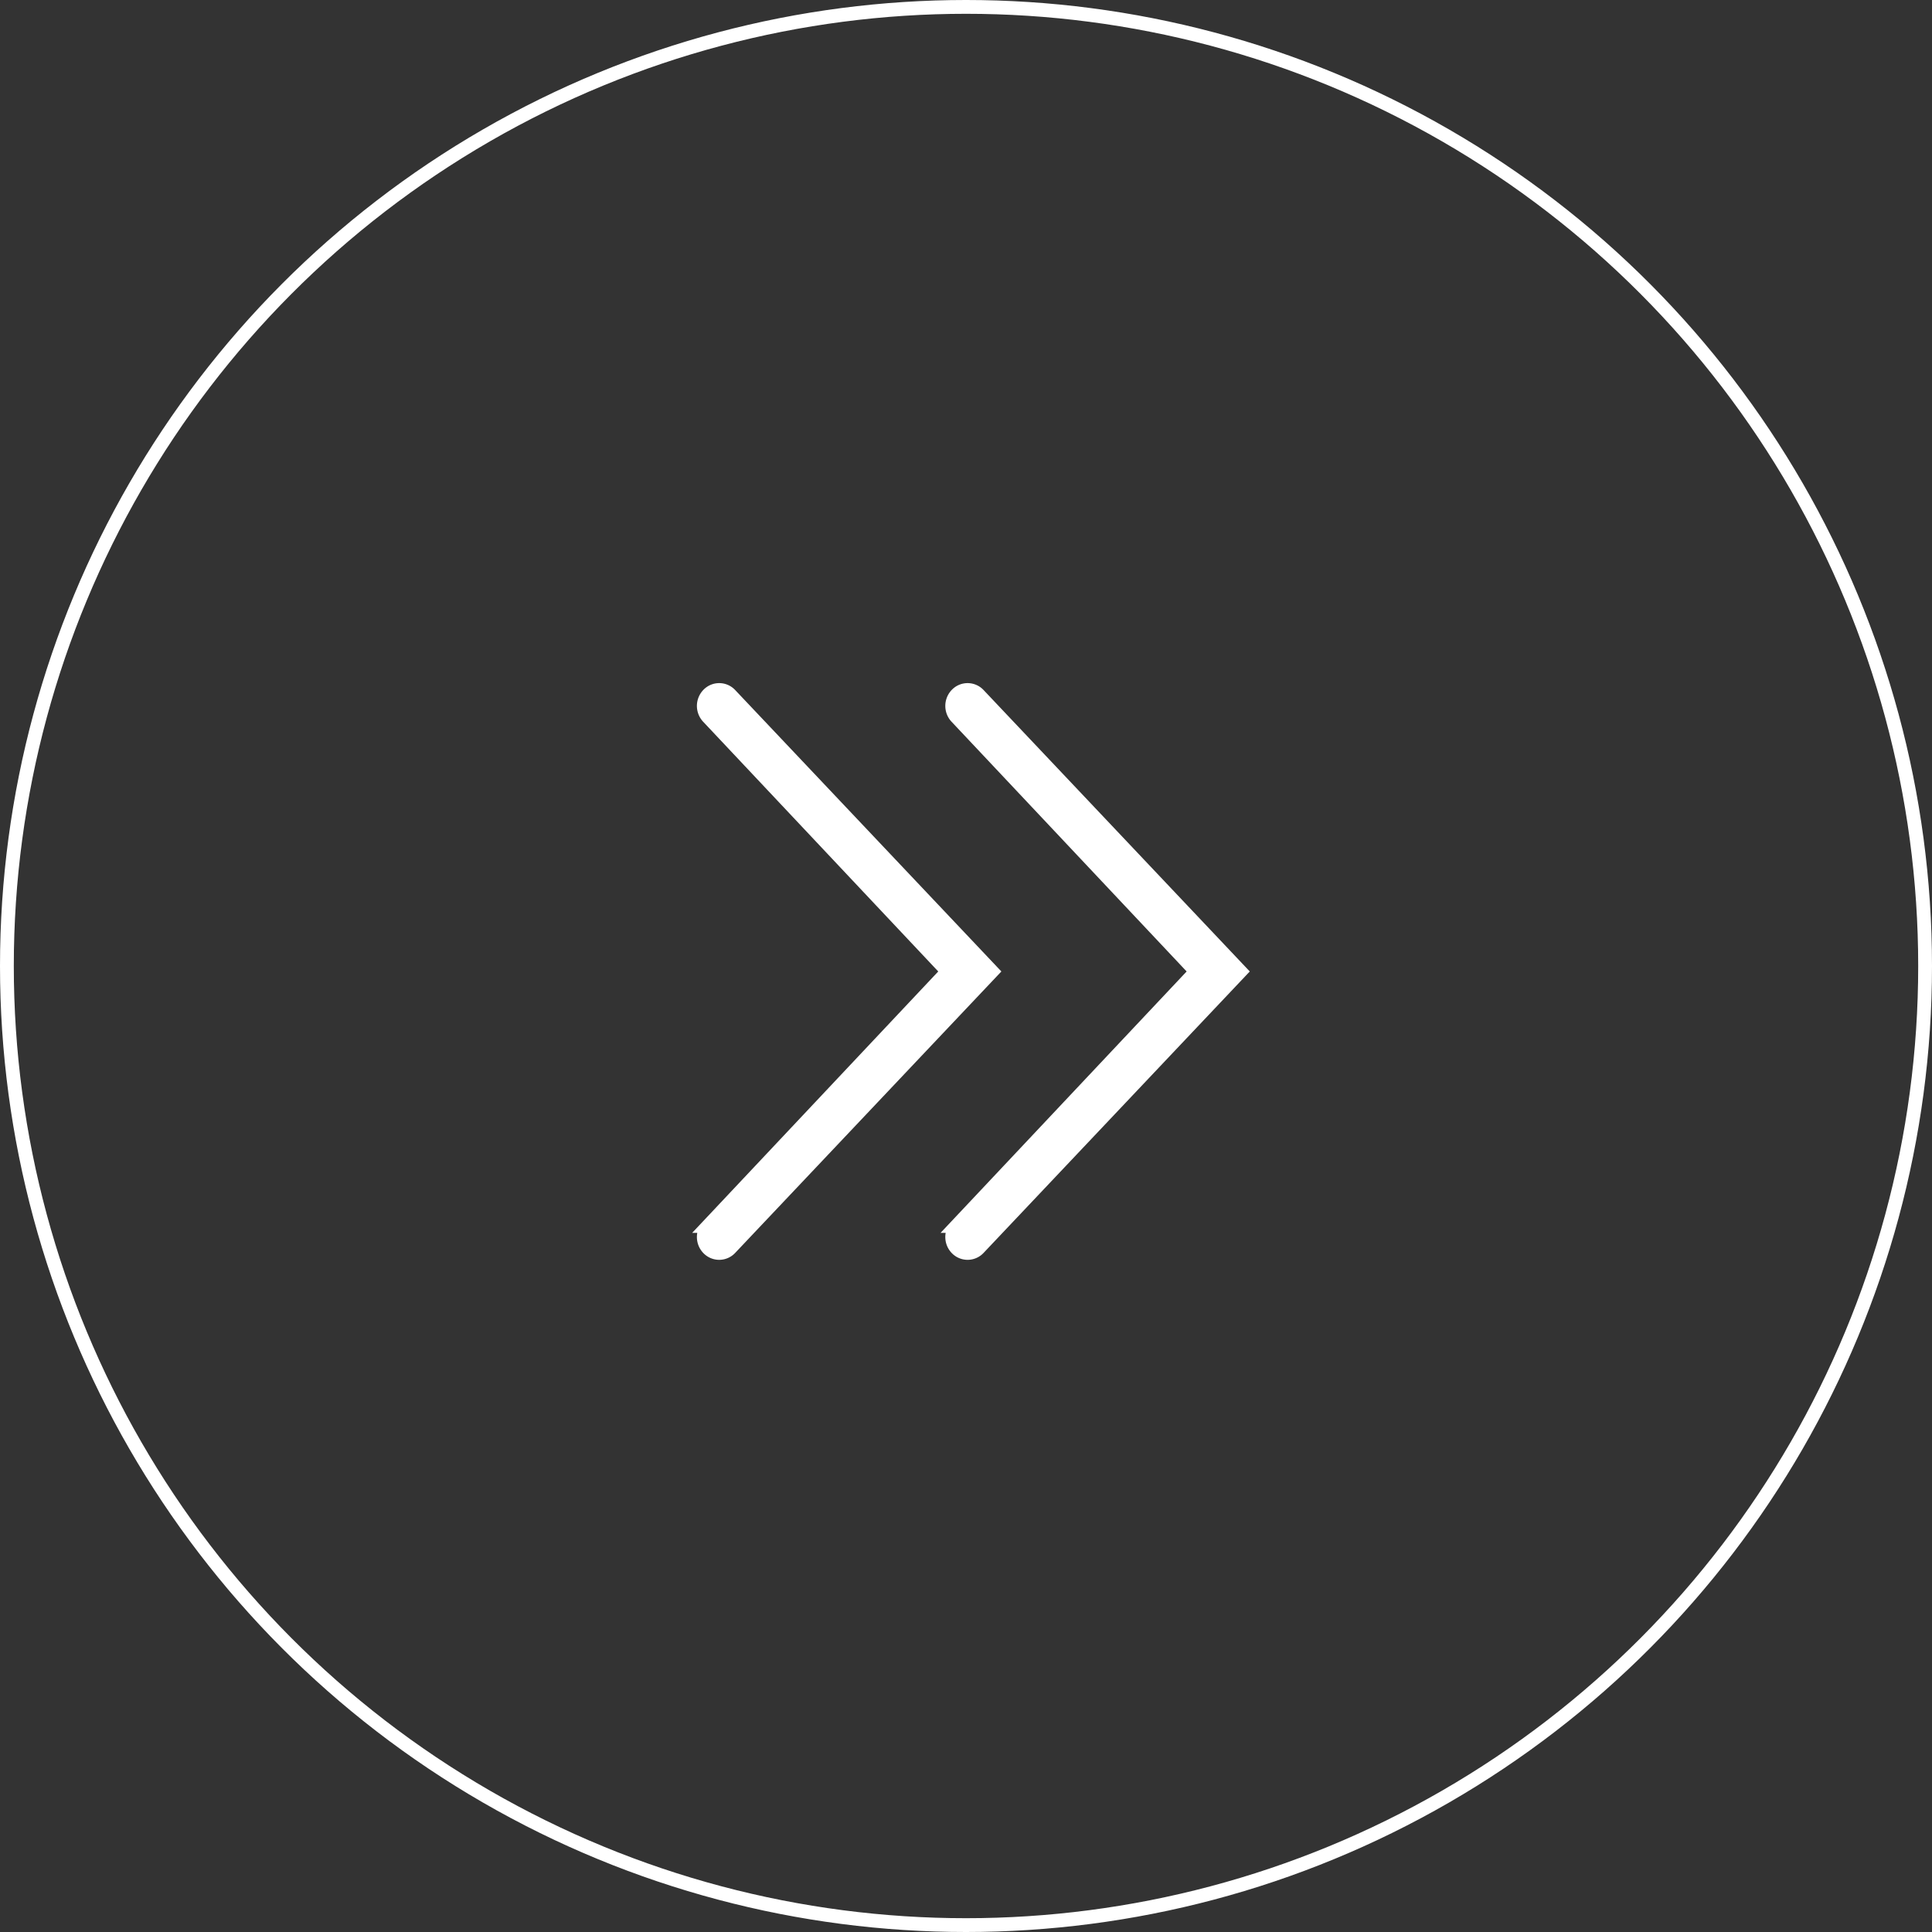 <svg xmlns="http://www.w3.org/2000/svg" width="140" height="140" viewBox="0 0 140 140">
  <rect x="0" y="0" width="140" height="140" fill="#333333" stroke="none"/>
  <g id="Turn_on_off_lights" data-name="Turn on/off lights" transform="translate(-1478 -4493)">
    <g id="椭圆_196" data-name="椭圆 196" transform="translate(1478 4493)" fill="none" stroke="#fff" stroke-width="1">
      <circle cx="70" cy="70" r="70" stroke="none"/>
      <circle cx="70" cy="70" r="69.5" fill="none"/>
    </g>
    <g id="组_39782" data-name="组 39782" transform="translate(-5 -4.211)">
      <path id="路径_56971" data-name="路径 56971" d="M20.556,129.977a1.173,1.173,0,0,0-.019-1.628,1.088,1.088,0,0,0-1.573.019L0,148.418l18.964,20.049a1.087,1.087,0,0,0,1.573.018,1.176,1.176,0,0,0,.02-1.628L3.2,148.418l17.359-18.441Z" transform="translate(1554.875 4716.025) rotate(180)" fill="#fff" stroke="#fff" stroke-width="1"/>
      <path id="路径_56972" data-name="路径 56972" d="M20.556,129.977a1.173,1.173,0,0,0-.019-1.628,1.088,1.088,0,0,0-1.573.019L0,148.418l18.964,20.049a1.087,1.087,0,0,0,1.573.018,1.176,1.176,0,0,0,.02-1.628L3.2,148.418l17.359-18.441Z" transform="translate(1572.875 4716.025) rotate(180)" fill="#fff" stroke="#fff" stroke-width="1"/>
    </g>
  </g>
</svg>
